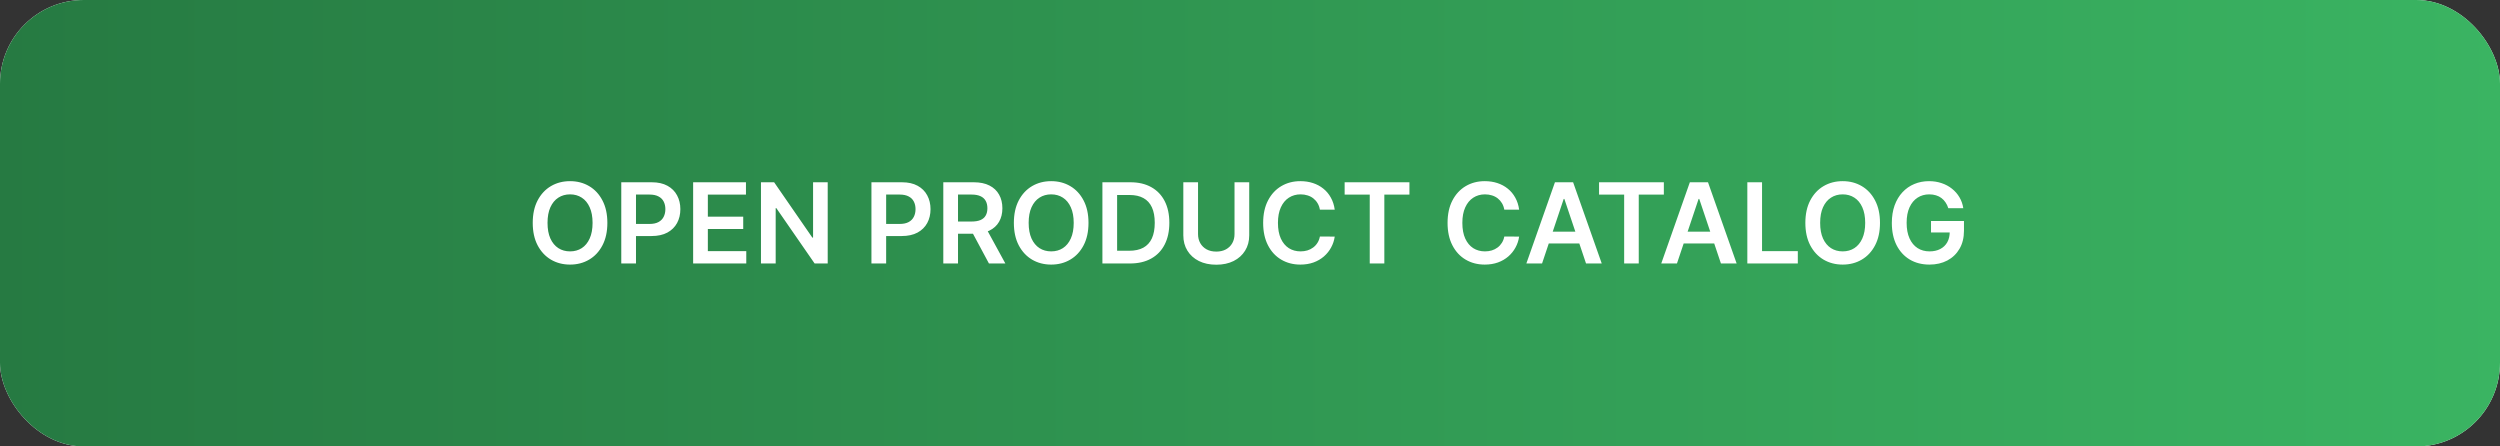 <?xml version="1.0" encoding="UTF-8"?> <svg xmlns="http://www.w3.org/2000/svg" width="560" height="100" viewBox="0 0 560 100" fill="none"><rect x="0" y="0" width="560" height="100" fill="#333333" stroke="none"/><rect width="560" height="100" rx="18.76" fill="white"></rect><rect width="560" height="100" rx="18.76" fill="url(#paint0_linear_279_25)"></rect><path d="M136.05 49.924C136.05 51.884 135.682 53.563 134.948 54.96C134.22 56.352 133.225 57.418 131.964 58.158C130.708 58.898 129.284 59.268 127.691 59.268C126.098 59.268 124.671 58.898 123.41 58.158C122.154 57.412 121.159 56.343 120.425 54.951C119.697 53.554 119.332 51.878 119.332 49.924C119.332 47.964 119.697 46.288 120.425 44.896C121.159 43.498 122.154 42.43 123.41 41.689C124.671 40.949 126.098 40.579 127.691 40.579C129.284 40.579 130.708 40.949 131.964 41.689C133.225 42.43 134.22 43.498 134.948 44.896C135.682 46.288 136.05 47.964 136.05 49.924ZM132.736 49.924C132.736 48.544 132.52 47.38 132.088 46.433C131.662 45.479 131.069 44.76 130.311 44.274C129.553 43.783 128.68 43.537 127.691 43.537C126.702 43.537 125.829 43.783 125.071 44.274C124.313 44.76 123.717 45.479 123.285 46.433C122.859 47.38 122.646 48.544 122.646 49.924C122.646 51.303 122.859 52.47 123.285 53.423C123.717 54.371 124.313 55.09 125.071 55.582C125.829 56.068 126.702 56.31 127.691 56.31C128.68 56.31 129.553 56.068 130.311 55.582C131.069 55.09 131.662 54.371 132.088 53.423C132.52 52.47 132.736 51.303 132.736 49.924ZM139.165 59.02V40.828H145.987C147.385 40.828 148.557 41.088 149.505 41.609C150.458 42.131 151.178 42.847 151.663 43.759C152.155 44.665 152.4 45.696 152.4 46.85C152.4 48.017 152.155 49.053 151.663 49.959C151.172 50.865 150.446 51.579 149.487 52.1C148.528 52.615 147.346 52.873 145.943 52.873H141.421V50.163H145.499C146.316 50.163 146.985 50.021 147.506 49.737C148.027 49.453 148.412 49.062 148.661 48.565C148.915 48.067 149.043 47.496 149.043 46.85C149.043 46.205 148.915 45.636 148.661 45.145C148.412 44.653 148.024 44.271 147.497 43.999C146.976 43.721 146.304 43.581 145.481 43.581H142.461V59.02H139.165ZM155.263 59.02V40.828H167.095V43.59H158.558V48.529H166.482V51.292H158.558V56.257H167.166V59.02H155.263ZM185.406 40.828V59.02H182.475L173.903 46.628H173.752V59.02H170.457V40.828H173.406L181.969 53.228H182.129V40.828H185.406ZM195.202 59.02V40.828H202.024C203.421 40.828 204.594 41.088 205.541 41.609C206.495 42.131 207.214 42.847 207.7 43.759C208.191 44.665 208.437 45.696 208.437 46.85C208.437 48.017 208.191 49.053 207.7 49.959C207.208 50.865 206.483 51.579 205.523 52.1C204.564 52.615 203.383 52.873 201.979 52.873H197.458V50.163H201.535C202.352 50.163 203.021 50.021 203.543 49.737C204.064 49.453 204.449 49.062 204.697 48.565C204.952 48.067 205.079 47.496 205.079 46.85C205.079 46.205 204.952 45.636 204.697 45.145C204.449 44.653 204.061 44.271 203.534 43.999C203.013 43.721 202.34 43.581 201.517 43.581H198.497V59.02H195.202ZM211.299 59.02V40.828H218.121C219.519 40.828 220.691 41.071 221.639 41.556C222.592 42.042 223.312 42.723 223.797 43.599C224.289 44.47 224.535 45.485 224.535 46.646C224.535 47.812 224.286 48.825 223.788 49.684C223.297 50.537 222.572 51.197 221.612 51.665C220.653 52.127 219.474 52.358 218.077 52.358H213.218V49.622H217.633C218.45 49.622 219.119 49.509 219.64 49.284C220.161 49.053 220.546 48.719 220.795 48.28C221.05 47.836 221.177 47.291 221.177 46.646C221.177 46.001 221.05 45.45 220.795 44.994C220.54 44.532 220.152 44.182 219.631 43.946C219.11 43.703 218.438 43.581 217.615 43.581H214.595V59.02H211.299ZM220.697 50.776L225.201 59.02H221.523L217.1 50.776H220.697ZM243.823 49.924C243.823 51.884 243.456 53.563 242.722 54.96C241.994 56.352 240.999 57.418 239.737 58.158C238.482 58.898 237.058 59.268 235.465 59.268C233.872 59.268 232.445 58.898 231.183 58.158C229.928 57.412 228.933 56.343 228.199 54.951C227.47 53.554 227.106 51.878 227.106 49.924C227.106 47.964 227.47 46.288 228.199 44.896C228.933 43.498 229.928 42.43 231.183 41.689C232.445 40.949 233.872 40.579 235.465 40.579C237.058 40.579 238.482 40.949 239.737 41.689C240.999 42.43 241.994 43.498 242.722 44.896C243.456 46.288 243.823 47.964 243.823 49.924ZM240.51 49.924C240.51 48.544 240.294 47.38 239.862 46.433C239.435 45.479 238.843 44.76 238.085 44.274C237.327 43.783 236.454 43.537 235.465 43.537C234.476 43.537 233.602 43.783 232.844 44.274C232.086 44.76 231.491 45.479 231.059 46.433C230.633 47.38 230.419 48.544 230.419 49.924C230.419 51.303 230.633 52.47 231.059 53.423C231.491 54.371 232.086 55.09 232.844 55.582C233.602 56.068 234.476 56.31 235.465 56.31C236.454 56.31 237.327 56.068 238.085 55.582C238.843 55.09 239.435 54.371 239.862 53.423C240.294 52.47 240.51 51.303 240.51 49.924ZM253.104 59.02H246.939V40.828H253.228C255.034 40.828 256.586 41.192 257.882 41.92C259.185 42.643 260.186 43.682 260.885 45.038C261.584 46.394 261.933 48.017 261.933 49.906C261.933 51.801 261.581 53.429 260.876 54.791C260.177 56.153 259.168 57.199 257.847 57.927C256.532 58.655 254.951 59.02 253.104 59.02ZM250.234 56.168H252.944C254.211 56.168 255.268 55.937 256.115 55.475C256.962 55.008 257.598 54.312 258.025 53.388C258.451 52.458 258.664 51.297 258.664 49.906C258.664 48.514 258.451 47.359 258.025 46.442C257.598 45.518 256.968 44.828 256.133 44.372C255.304 43.91 254.273 43.679 253.041 43.679H250.234V56.168ZM276.532 40.828H279.827V52.713C279.827 54.016 279.519 55.161 278.903 56.15C278.293 57.139 277.435 57.912 276.327 58.469C275.22 59.02 273.926 59.295 272.446 59.295C270.959 59.295 269.662 59.02 268.555 58.469C267.448 57.912 266.589 57.139 265.979 56.15C265.369 55.161 265.064 54.016 265.064 52.713V40.828H268.36V52.438C268.36 53.195 268.525 53.87 268.857 54.463C269.195 55.055 269.668 55.52 270.278 55.857C270.888 56.189 271.611 56.355 272.446 56.355C273.281 56.355 274.003 56.189 274.613 55.857C275.229 55.52 275.703 55.055 276.034 54.463C276.366 53.87 276.532 53.195 276.532 52.438V40.828ZM298.98 46.966H295.658C295.564 46.421 295.389 45.938 295.134 45.518C294.88 45.092 294.563 44.73 294.184 44.434C293.805 44.138 293.373 43.916 292.887 43.768C292.407 43.614 291.889 43.537 291.332 43.537C290.344 43.537 289.467 43.786 288.703 44.283C287.939 44.775 287.341 45.497 286.909 46.45C286.477 47.398 286.26 48.556 286.26 49.924C286.26 51.315 286.477 52.488 286.909 53.441C287.347 54.389 287.945 55.105 288.703 55.591C289.467 56.071 290.341 56.31 291.324 56.31C291.868 56.31 292.378 56.239 292.851 56.097C293.331 55.949 293.76 55.733 294.139 55.449C294.524 55.164 294.847 54.815 295.108 54.401C295.374 53.986 295.558 53.512 295.658 52.979L298.98 52.997C298.856 53.862 298.587 54.673 298.172 55.431C297.764 56.189 297.228 56.858 296.564 57.438C295.901 58.013 295.125 58.463 294.237 58.789C293.349 59.108 292.363 59.268 291.279 59.268C289.68 59.268 288.253 58.898 286.998 58.158C285.742 57.418 284.753 56.349 284.031 54.951C283.308 53.554 282.947 51.878 282.947 49.924C282.947 47.964 283.311 46.288 284.04 44.896C284.768 43.498 285.76 42.43 287.016 41.689C288.271 40.949 289.692 40.579 291.279 40.579C292.292 40.579 293.233 40.721 294.104 41.005C294.974 41.29 295.75 41.707 296.431 42.258C297.112 42.803 297.672 43.472 298.11 44.265C298.554 45.053 298.844 45.953 298.98 46.966ZM301.199 43.59V40.828H315.713V43.59H310.091V59.02H306.822V43.59H301.199ZM340.287 46.966H336.965C336.87 46.421 336.696 45.938 336.441 45.518C336.186 45.092 335.87 44.73 335.491 44.434C335.112 44.138 334.679 43.916 334.194 43.768C333.714 43.614 333.196 43.537 332.639 43.537C331.65 43.537 330.774 43.786 330.01 44.283C329.246 44.775 328.648 45.497 328.216 46.45C327.783 47.398 327.567 48.556 327.567 49.924C327.567 51.315 327.783 52.488 328.216 53.441C328.654 54.389 329.252 55.105 330.01 55.591C330.774 56.071 331.647 56.31 332.63 56.31C333.175 56.31 333.684 56.239 334.158 56.097C334.638 55.949 335.067 55.733 335.446 55.449C335.831 55.164 336.154 54.815 336.414 54.401C336.681 53.986 336.864 53.512 336.965 52.979L340.287 52.997C340.163 53.862 339.893 54.673 339.479 55.431C339.07 56.189 338.534 56.858 337.871 57.438C337.208 58.013 336.432 58.463 335.544 58.789C334.656 59.108 333.67 59.268 332.586 59.268C330.987 59.268 329.56 58.898 328.304 58.158C327.049 57.418 326.06 56.349 325.338 54.951C324.615 53.554 324.254 51.878 324.254 49.924C324.254 47.964 324.618 46.288 325.347 44.896C326.075 43.498 327.067 42.43 328.322 41.689C329.578 40.949 330.999 40.579 332.586 40.579C333.599 40.579 334.54 40.721 335.411 41.005C336.281 41.29 337.057 41.707 337.738 42.258C338.419 42.803 338.979 43.472 339.417 44.265C339.861 45.053 340.151 45.953 340.287 46.966ZM345.421 59.02H341.904L348.308 40.828H352.377L358.79 59.02H355.272L350.414 44.559H350.271L345.421 59.02ZM345.537 51.887H355.13V54.534H345.537V51.887ZM358.188 43.59V40.828H372.702V43.59H367.08V59.02H363.811V43.59H358.188ZM375.638 59.02H372.121L378.525 40.828H382.593L389.007 59.02H385.489L380.63 44.559H380.488L375.638 59.02ZM375.754 51.887H385.347V54.534H375.754V51.887ZM391.403 59.02V40.828H394.698V56.257H402.71V59.02H391.403ZM421.118 49.924C421.118 51.884 420.75 53.563 420.016 54.96C419.288 56.352 418.293 57.418 417.032 58.158C415.776 58.898 414.352 59.268 412.759 59.268C411.166 59.268 409.739 58.898 408.477 58.158C407.222 57.412 406.227 56.343 405.493 54.951C404.765 53.554 404.4 51.878 404.4 49.924C404.4 47.964 404.765 46.288 405.493 44.896C406.227 43.498 407.222 42.43 408.477 41.689C409.739 40.949 411.166 40.579 412.759 40.579C414.352 40.579 415.776 40.949 417.032 41.689C418.293 42.43 419.288 43.498 420.016 44.896C420.75 46.288 421.118 47.964 421.118 49.924ZM417.804 49.924C417.804 48.544 417.588 47.38 417.156 46.433C416.73 45.479 416.137 44.76 415.379 44.274C414.621 43.783 413.748 43.537 412.759 43.537C411.77 43.537 410.897 43.783 410.139 44.274C409.381 44.76 408.785 45.479 408.353 46.433C407.927 47.38 407.714 48.544 407.714 49.924C407.714 51.303 407.927 52.47 408.353 53.423C408.785 54.371 409.381 55.09 410.139 55.582C410.897 56.068 411.77 56.31 412.759 56.31C413.748 56.31 414.621 56.068 415.379 55.582C416.137 55.09 416.73 54.371 417.156 53.423C417.588 52.47 417.804 51.303 417.804 49.924ZM436.42 46.637C436.272 46.157 436.068 45.728 435.807 45.349C435.553 44.964 435.245 44.636 434.884 44.363C434.528 44.091 434.12 43.886 433.658 43.75C433.196 43.608 432.692 43.537 432.148 43.537C431.171 43.537 430.3 43.783 429.536 44.274C428.772 44.766 428.171 45.488 427.733 46.442C427.301 47.389 427.085 48.544 427.085 49.906C427.085 51.28 427.301 52.443 427.733 53.397C428.165 54.35 428.766 55.076 429.536 55.573C430.306 56.065 431.2 56.31 432.219 56.31C433.143 56.31 433.942 56.133 434.617 55.777C435.298 55.422 435.822 54.919 436.189 54.267C436.556 53.61 436.74 52.84 436.74 51.958L437.486 52.073H432.547V49.497H439.929V51.682C439.929 53.24 439.597 54.587 438.934 55.724C438.271 56.861 437.359 57.737 436.198 58.353C435.037 58.963 433.705 59.268 432.201 59.268C430.525 59.268 429.054 58.892 427.786 58.14C426.525 57.382 425.539 56.307 424.828 54.916C424.124 53.518 423.771 51.86 423.771 49.941C423.771 48.473 423.979 47.161 424.393 46.006C424.814 44.852 425.4 43.872 426.152 43.066C426.904 42.255 427.786 41.639 428.799 41.219C429.812 40.792 430.913 40.579 432.103 40.579C433.11 40.579 434.049 40.727 434.919 41.023C435.79 41.313 436.562 41.728 437.237 42.267C437.918 42.806 438.478 43.445 438.916 44.185C439.354 44.926 439.642 45.743 439.778 46.637H436.42Z" fill="white"></path><defs><linearGradient id="paint0_linear_279_25" x1="0" y1="50" x2="560" y2="50" gradientUnits="userSpaceOnUse"><stop stop-color="#267A42"></stop><stop offset="1" stop-color="#3AB462"></stop></linearGradient></defs></svg> 